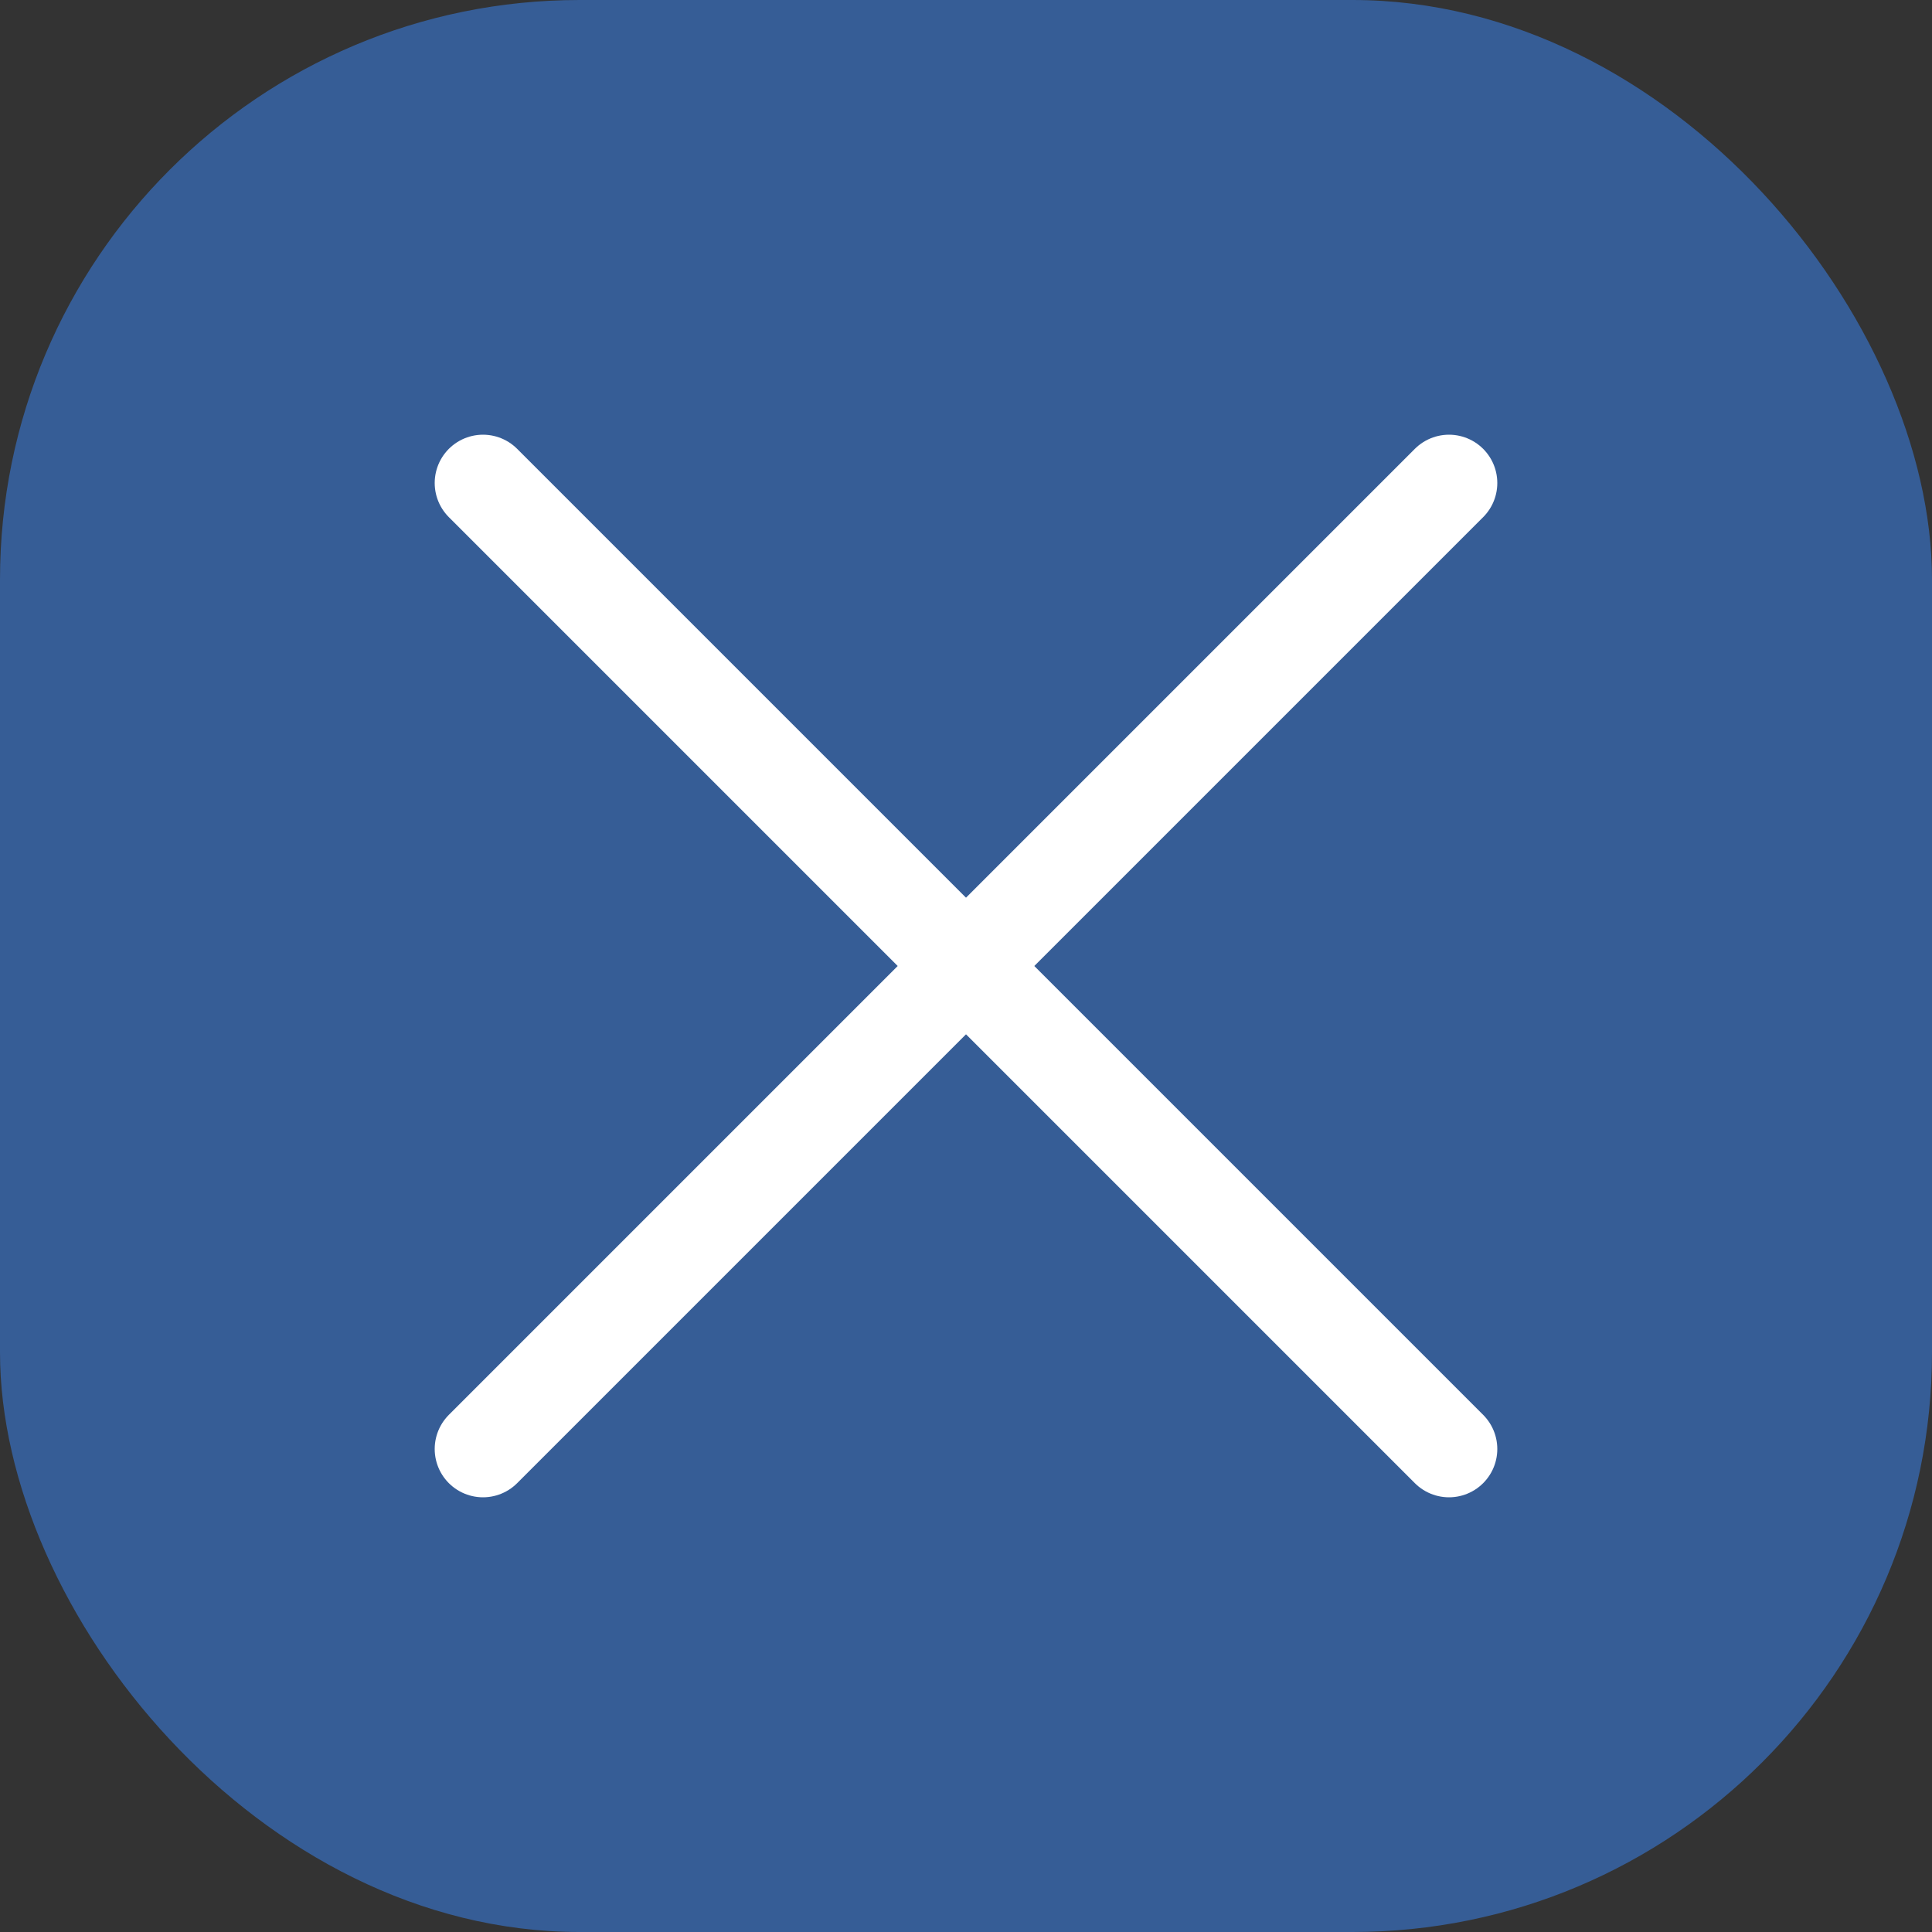 <svg id="close-blue" xmlns="http://www.w3.org/2000/svg" width="40" height="40" viewBox="0 0 40 40">
  <rect x="0" y="0" width="40" height="40" fill="#333333" stroke="none"/>
  <rect id="Rectangle_331" data-name="Rectangle 331" width="40" height="40" rx="12" fill="#365d96"/>
  <g id="Group_357" data-name="Group 357" transform="translate(10 10)">
    <line id="Line_4" data-name="Line 4" x2="20" y2="20" fill="none" stroke="#fff" stroke-linecap="round" stroke-width="2"/>
    <line id="Line_5" data-name="Line 5" x1="20" y2="20" fill="none" stroke="#fff" stroke-linecap="round" stroke-width="2"/>
  </g>
</svg>
